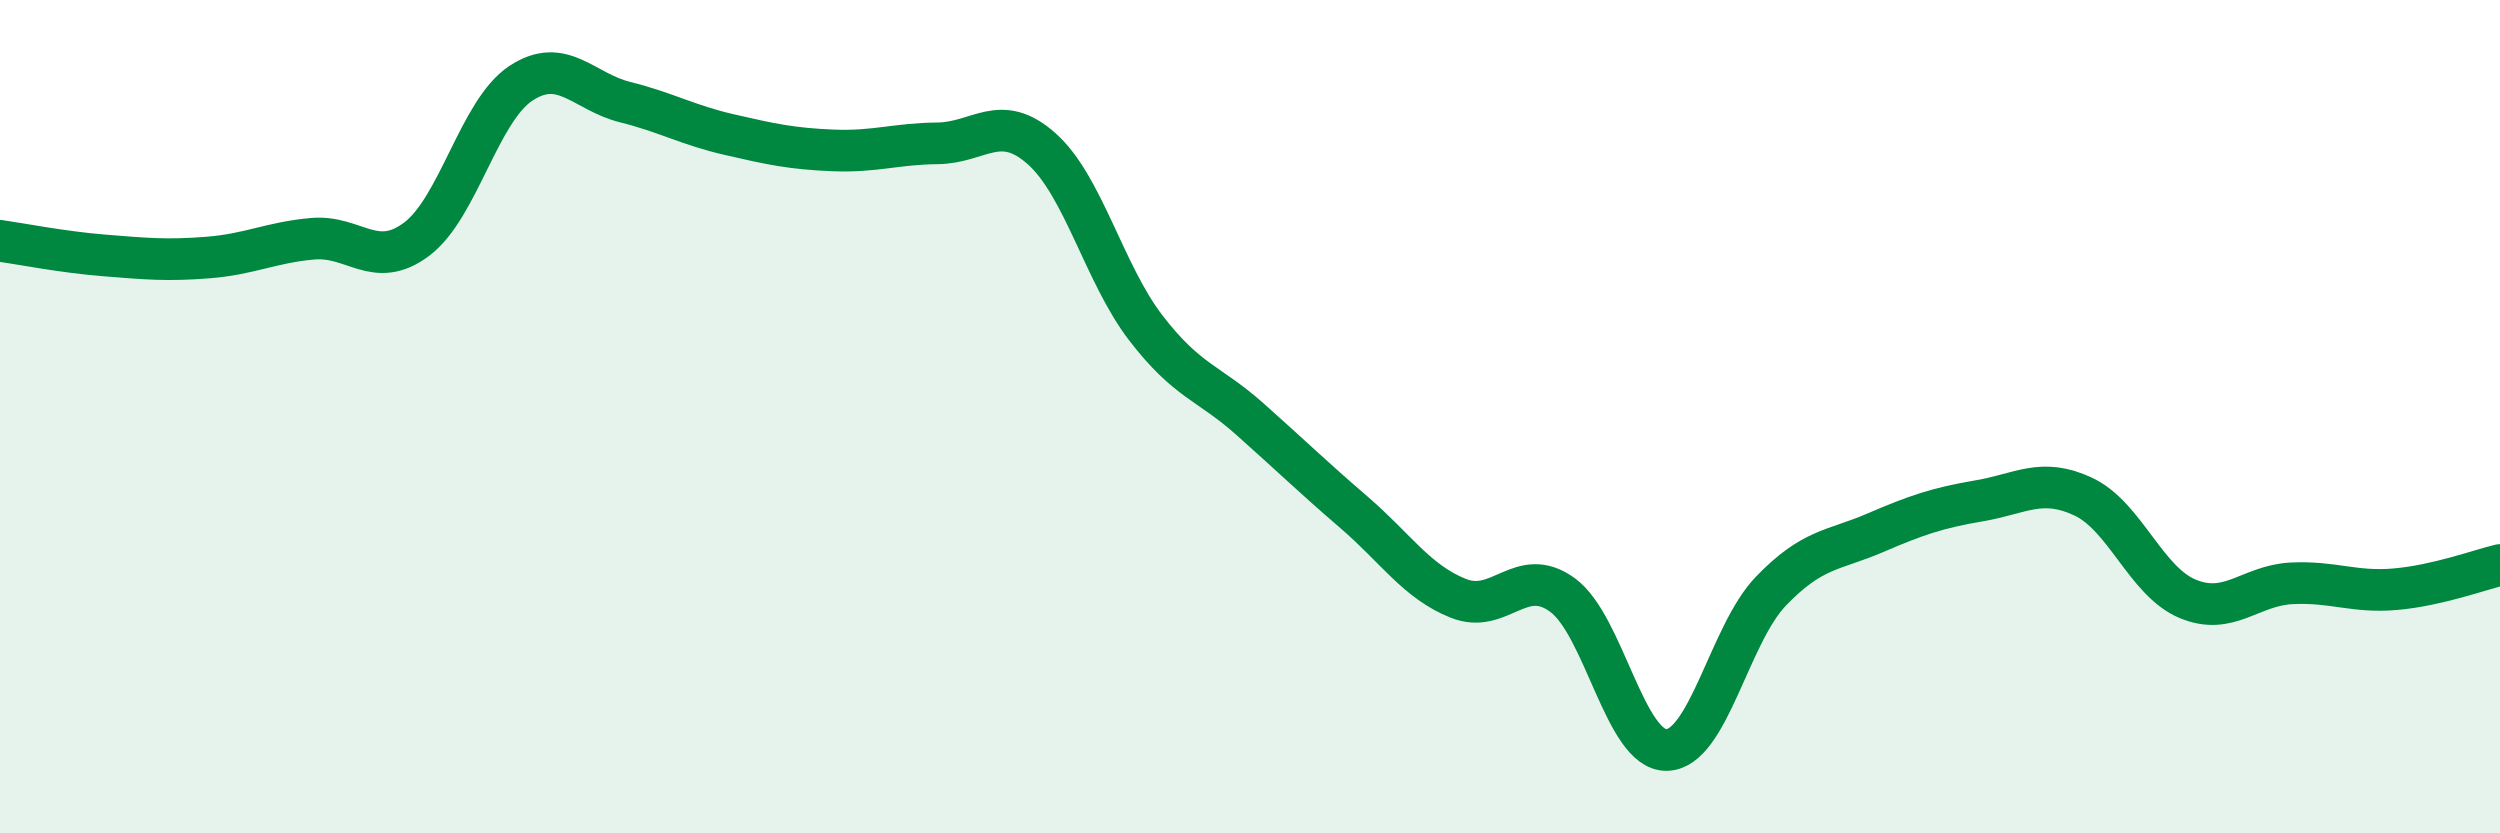 
    <svg width="60" height="20" viewBox="0 0 60 20" xmlns="http://www.w3.org/2000/svg">
      <path
        d="M 0,5.78 C 0.5,5.85 1.5,6.05 2.5,6.13 C 3.5,6.21 4,6.26 5,6.18 C 6,6.1 6.5,5.82 7.5,5.73 C 8.5,5.64 9,6.49 10,5.74 C 11,4.99 11.5,2.66 12.5,2 C 13.5,1.34 14,2.2 15,2.45 C 16,2.7 16.5,3 17.5,3.23 C 18.5,3.46 19,3.57 20,3.61 C 21,3.65 21.5,3.45 22.5,3.44 C 23.5,3.43 24,2.68 25,3.57 C 26,4.46 26.5,6.57 27.5,7.87 C 28.5,9.17 29,9.17 30,10.06 C 31,10.95 31.5,11.44 32.5,12.3 C 33.5,13.16 34,13.96 35,14.36 C 36,14.76 36.5,13.55 37.5,14.28 C 38.5,15.01 39,18.02 40,18 C 41,17.98 41.5,15.23 42.5,14.19 C 43.5,13.15 44,13.22 45,12.79 C 46,12.36 46.5,12.19 47.5,12.02 C 48.5,11.85 49,11.45 50,11.92 C 51,12.39 51.5,13.95 52.5,14.37 C 53.5,14.79 54,14.05 55,14 C 56,13.95 56.5,14.23 57.5,14.14 C 58.5,14.05 59.5,13.68 60,13.56L60 20L0 20Z"
        fill="#008740"
        opacity="0.1"
        stroke-linecap="round"
        stroke-linejoin="round"
      />
      <path
        d="M 0,5.78 C 0.5,5.85 1.5,6.05 2.5,6.13 C 3.5,6.21 4,6.26 5,6.18 C 6,6.1 6.5,5.82 7.5,5.73 C 8.5,5.64 9,6.49 10,5.74 C 11,4.99 11.5,2.66 12.5,2 C 13.5,1.34 14,2.2 15,2.45 C 16,2.7 16.5,3 17.5,3.23 C 18.5,3.46 19,3.57 20,3.61 C 21,3.65 21.5,3.45 22.5,3.44 C 23.5,3.43 24,2.68 25,3.57 C 26,4.46 26.5,6.57 27.5,7.87 C 28.5,9.17 29,9.17 30,10.06 C 31,10.95 31.5,11.44 32.5,12.3 C 33.5,13.16 34,13.96 35,14.36 C 36,14.76 36.5,13.55 37.5,14.28 C 38.5,15.01 39,18.02 40,18 C 41,17.98 41.5,15.23 42.5,14.19 C 43.5,13.15 44,13.22 45,12.79 C 46,12.36 46.5,12.19 47.5,12.02 C 48.5,11.85 49,11.45 50,11.92 C 51,12.39 51.5,13.95 52.5,14.37 C 53.5,14.79 54,14.05 55,14 C 56,13.95 56.5,14.23 57.5,14.14 C 58.5,14.05 59.5,13.68 60,13.56"
        stroke="#008740"
        stroke-width="1"
        fill="none"
        stroke-linecap="round"
        stroke-linejoin="round"
      />
    </svg>
  
